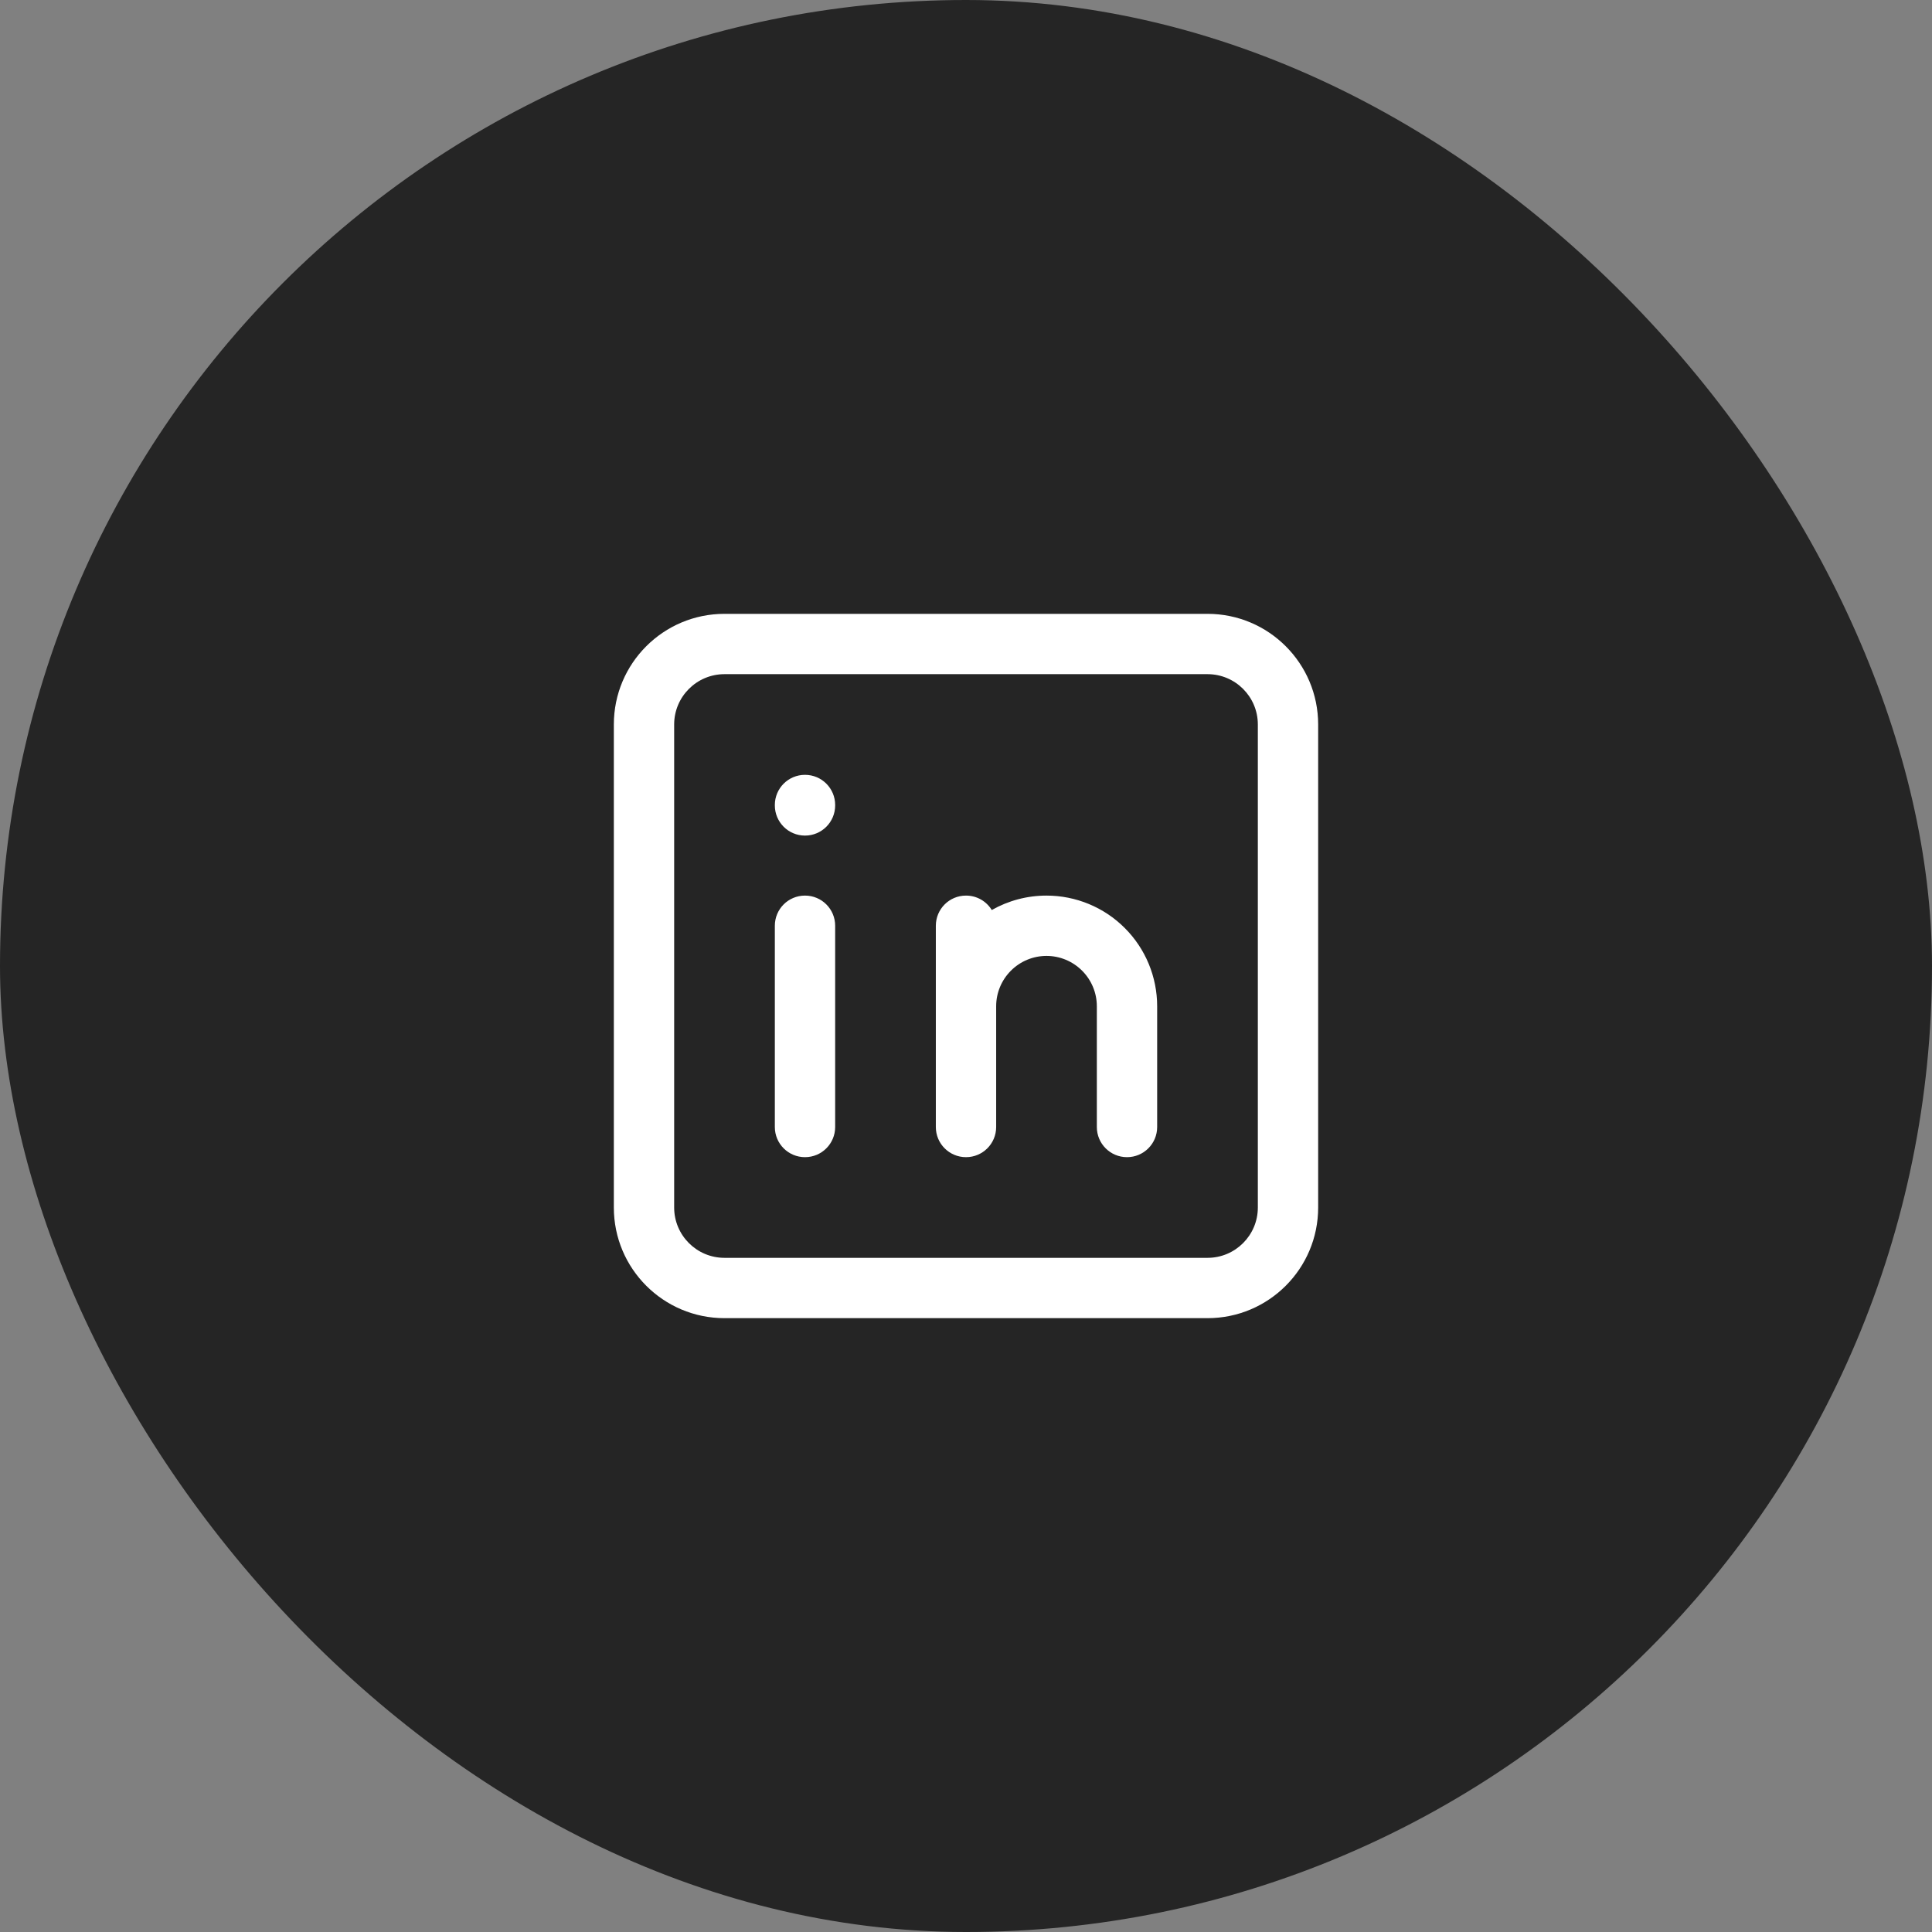 <svg xmlns="http://www.w3.org/2000/svg" width="36" height="36" viewBox="0 0 36 36" fill="none"><rect x="0" y="0" width="36" height="36" fill="#808080" stroke="none"/><rect width="36" height="36" rx="18" fill="#252525"></rect><path fill-rule="evenodd" clip-rule="evenodd" d="M13.5 12.562C12.982 12.562 12.562 12.982 12.562 13.5V22.5C12.562 23.018 12.982 23.438 13.5 23.438H22.5C23.018 23.438 23.438 23.018 23.438 22.5V13.5C23.438 12.982 23.018 12.562 22.5 12.562H13.5ZM11.438 13.5C11.438 12.361 12.361 11.438 13.5 11.438H22.5C23.639 11.438 24.562 12.361 24.562 13.5V22.5C24.562 23.639 23.639 24.562 22.5 24.562H13.5C12.361 24.562 11.438 23.639 11.438 22.5V13.5ZM15 16.688C15.311 16.688 15.562 16.939 15.562 17.25V21C15.562 21.311 15.311 21.562 15 21.562C14.689 21.562 14.438 21.311 14.438 21V17.25C14.438 16.939 14.689 16.688 15 16.688ZM15.562 15C15.562 14.689 15.311 14.438 15 14.438C14.689 14.438 14.438 14.689 14.438 15V15.008C14.438 15.318 14.689 15.57 15 15.57C15.311 15.57 15.562 15.318 15.562 15.008V15ZM18.48 16.957C18.382 16.795 18.203 16.688 18 16.688C17.689 16.688 17.438 16.939 17.438 17.25V18.75V21C17.438 21.311 17.689 21.562 18 21.562C18.311 21.562 18.562 21.311 18.562 21V18.75C18.562 18.501 18.661 18.263 18.837 18.087C19.013 17.911 19.251 17.812 19.5 17.812C19.749 17.812 19.987 17.911 20.163 18.087C20.339 18.263 20.438 18.501 20.438 18.75V21C20.438 21.311 20.689 21.562 21 21.562C21.311 21.562 21.562 21.311 21.562 21V18.75C21.562 18.203 21.345 17.678 20.958 17.292C20.572 16.905 20.047 16.688 19.5 16.688C19.139 16.688 18.788 16.782 18.48 16.957Z" fill="white"></path></svg>